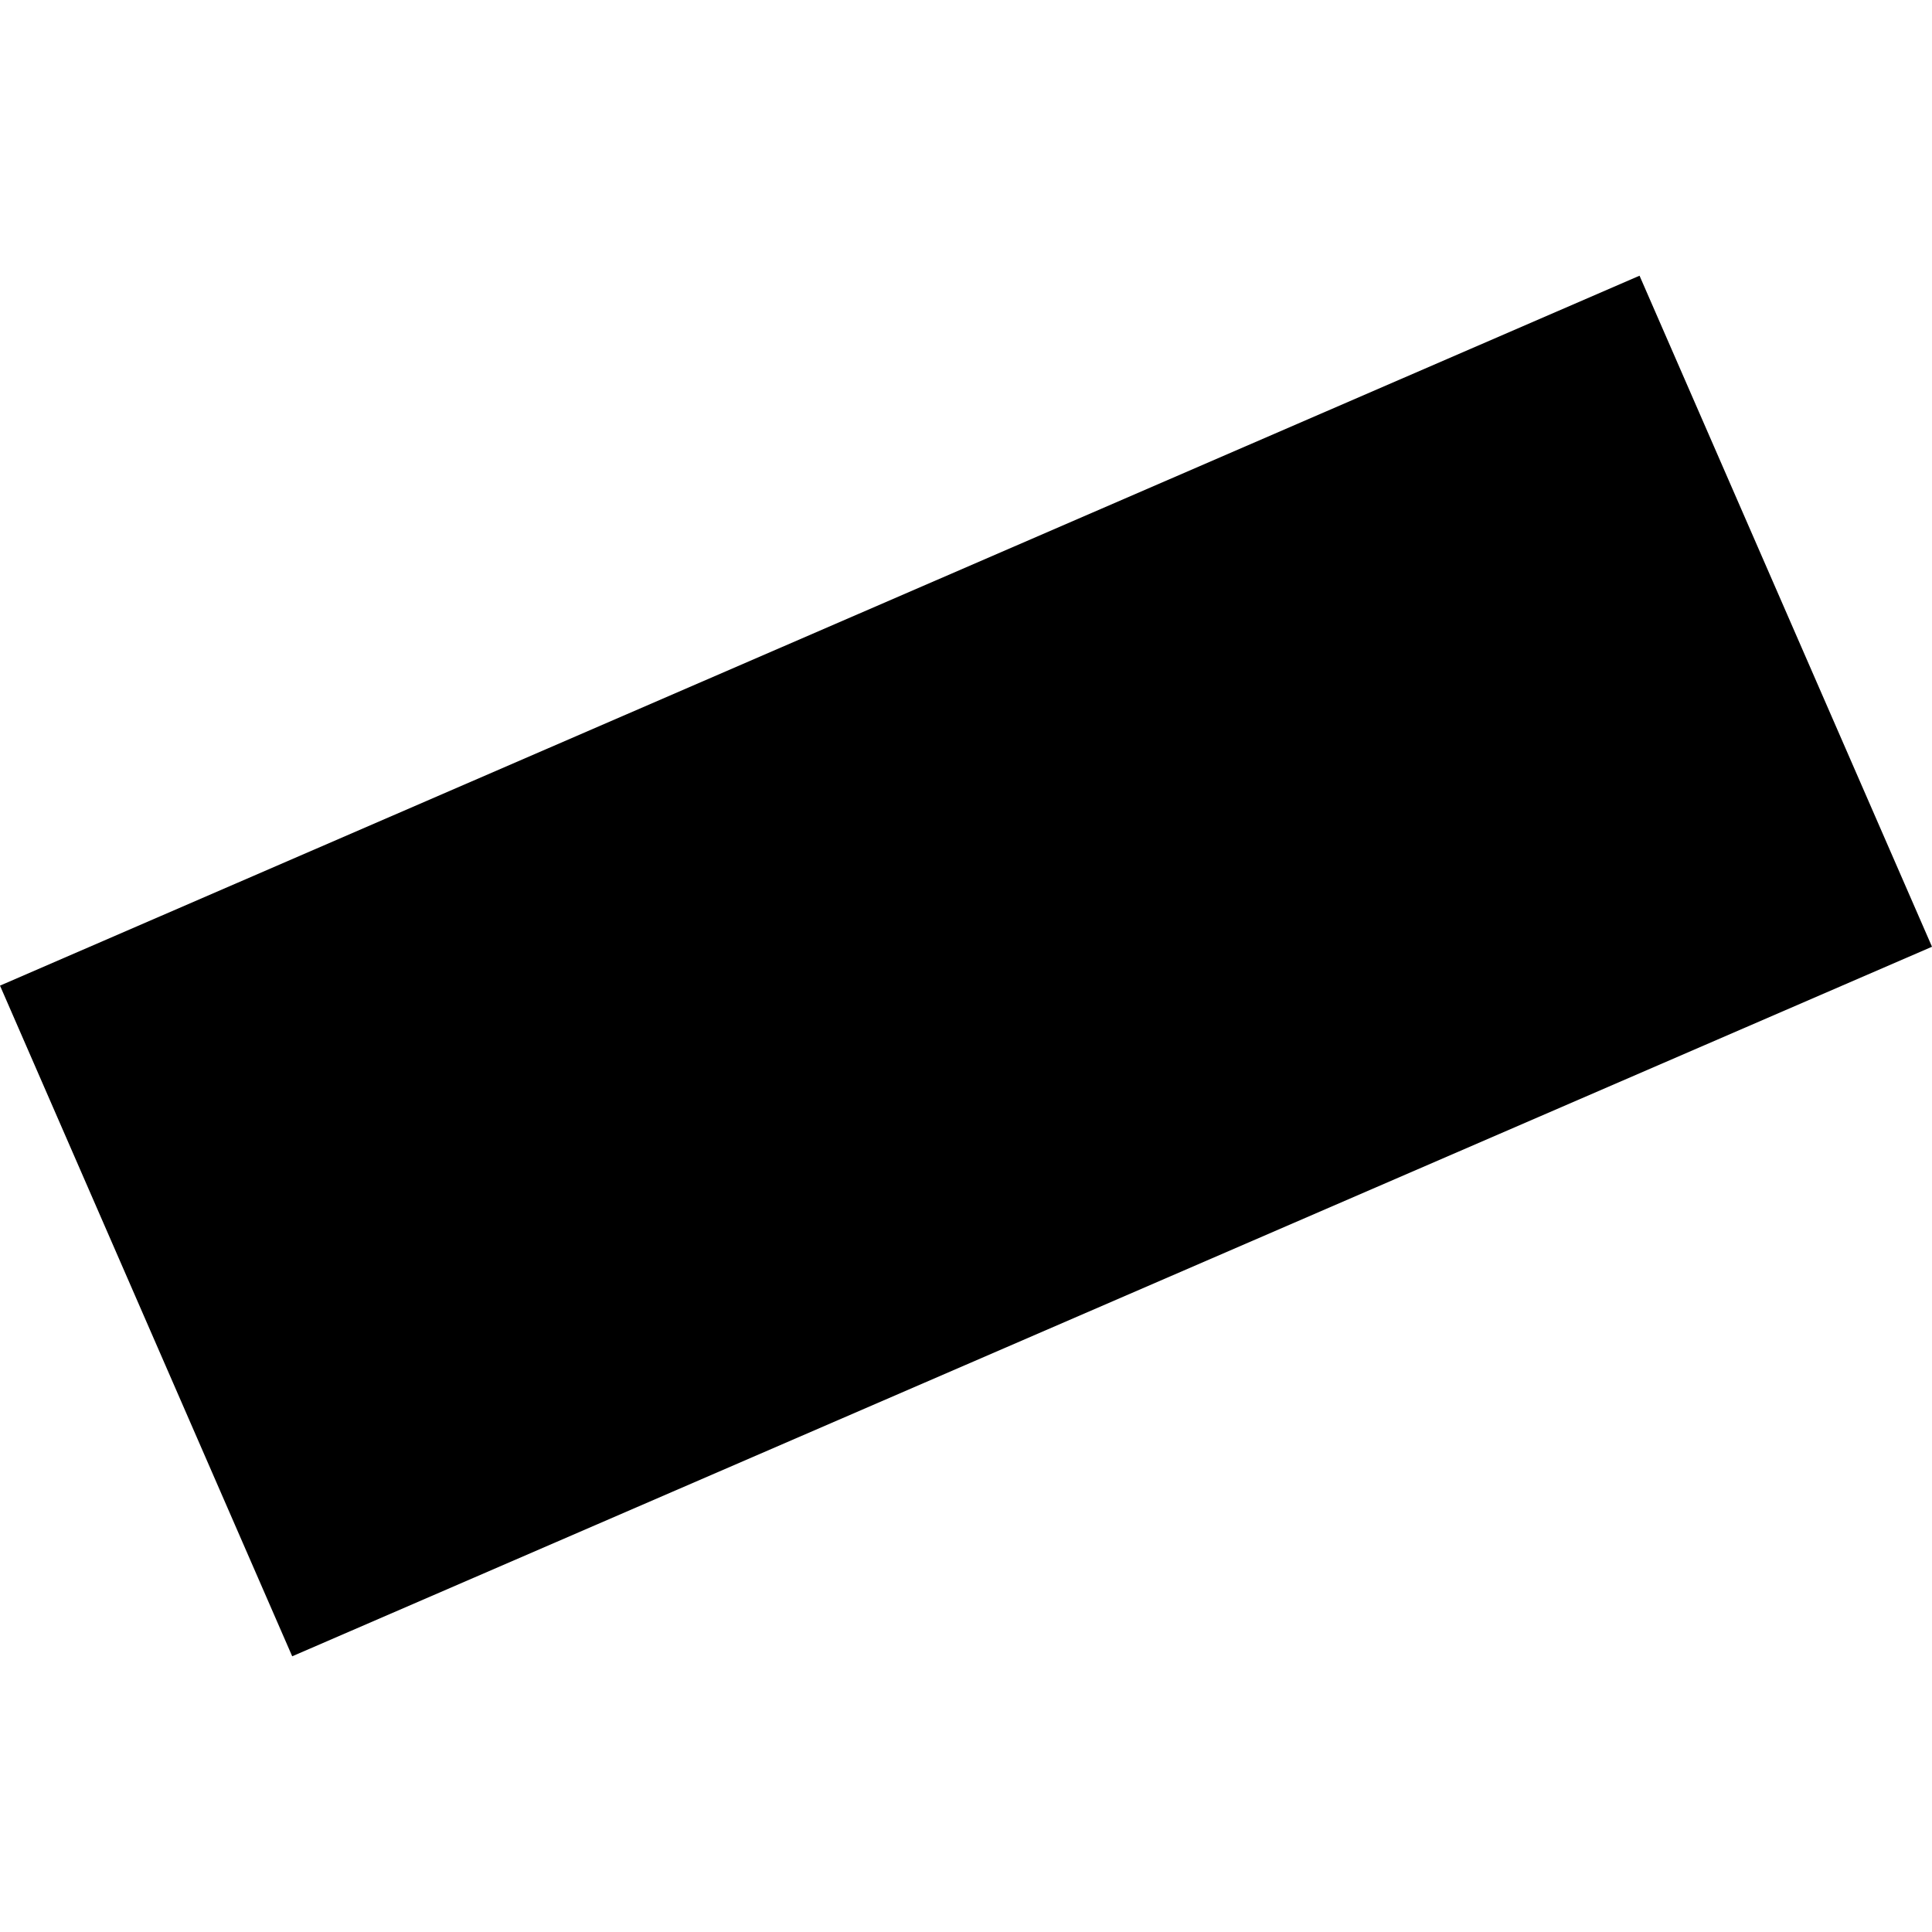 <?xml version="1.0" encoding="utf-8" standalone="no"?>
<!DOCTYPE svg PUBLIC "-//W3C//DTD SVG 1.1//EN"
  "http://www.w3.org/Graphics/SVG/1.1/DTD/svg11.dtd">
<!-- Created with matplotlib (https://matplotlib.org/) -->
<svg height="288pt" version="1.1" viewBox="0 0 288 288" width="288pt" xmlns="http://www.w3.org/2000/svg" xmlns:xlink="http://www.w3.org/1999/xlink">
 <defs>
  <style type="text/css">
*{stroke-linecap:butt;stroke-linejoin:round;}
  </style>
 </defs>
 <g id="figure_1">
  <g id="patch_1">
   <path d="M 0 288 
L 288 288 
L 288 0 
L 0 0 
z
" style="fill:none;opacity:0;"/>
  </g>
  <g id="axes_1">
   <g id="PatchCollection_1">
    <path clip-path="url(#pfe9a38b97d)" d="M 43.558 246.901 
L 0 146.926 
L 244.403 41.099 
L 288 141.13 
L 43.558 246.901 
"/>
   </g>
  </g>
 </g>
 <defs>
  <clipPath id="pfe9a38b97d">
   <rect height="205.802" width="288" x="0" y="41.099"/>
  </clipPath>
 </defs>
</svg>

